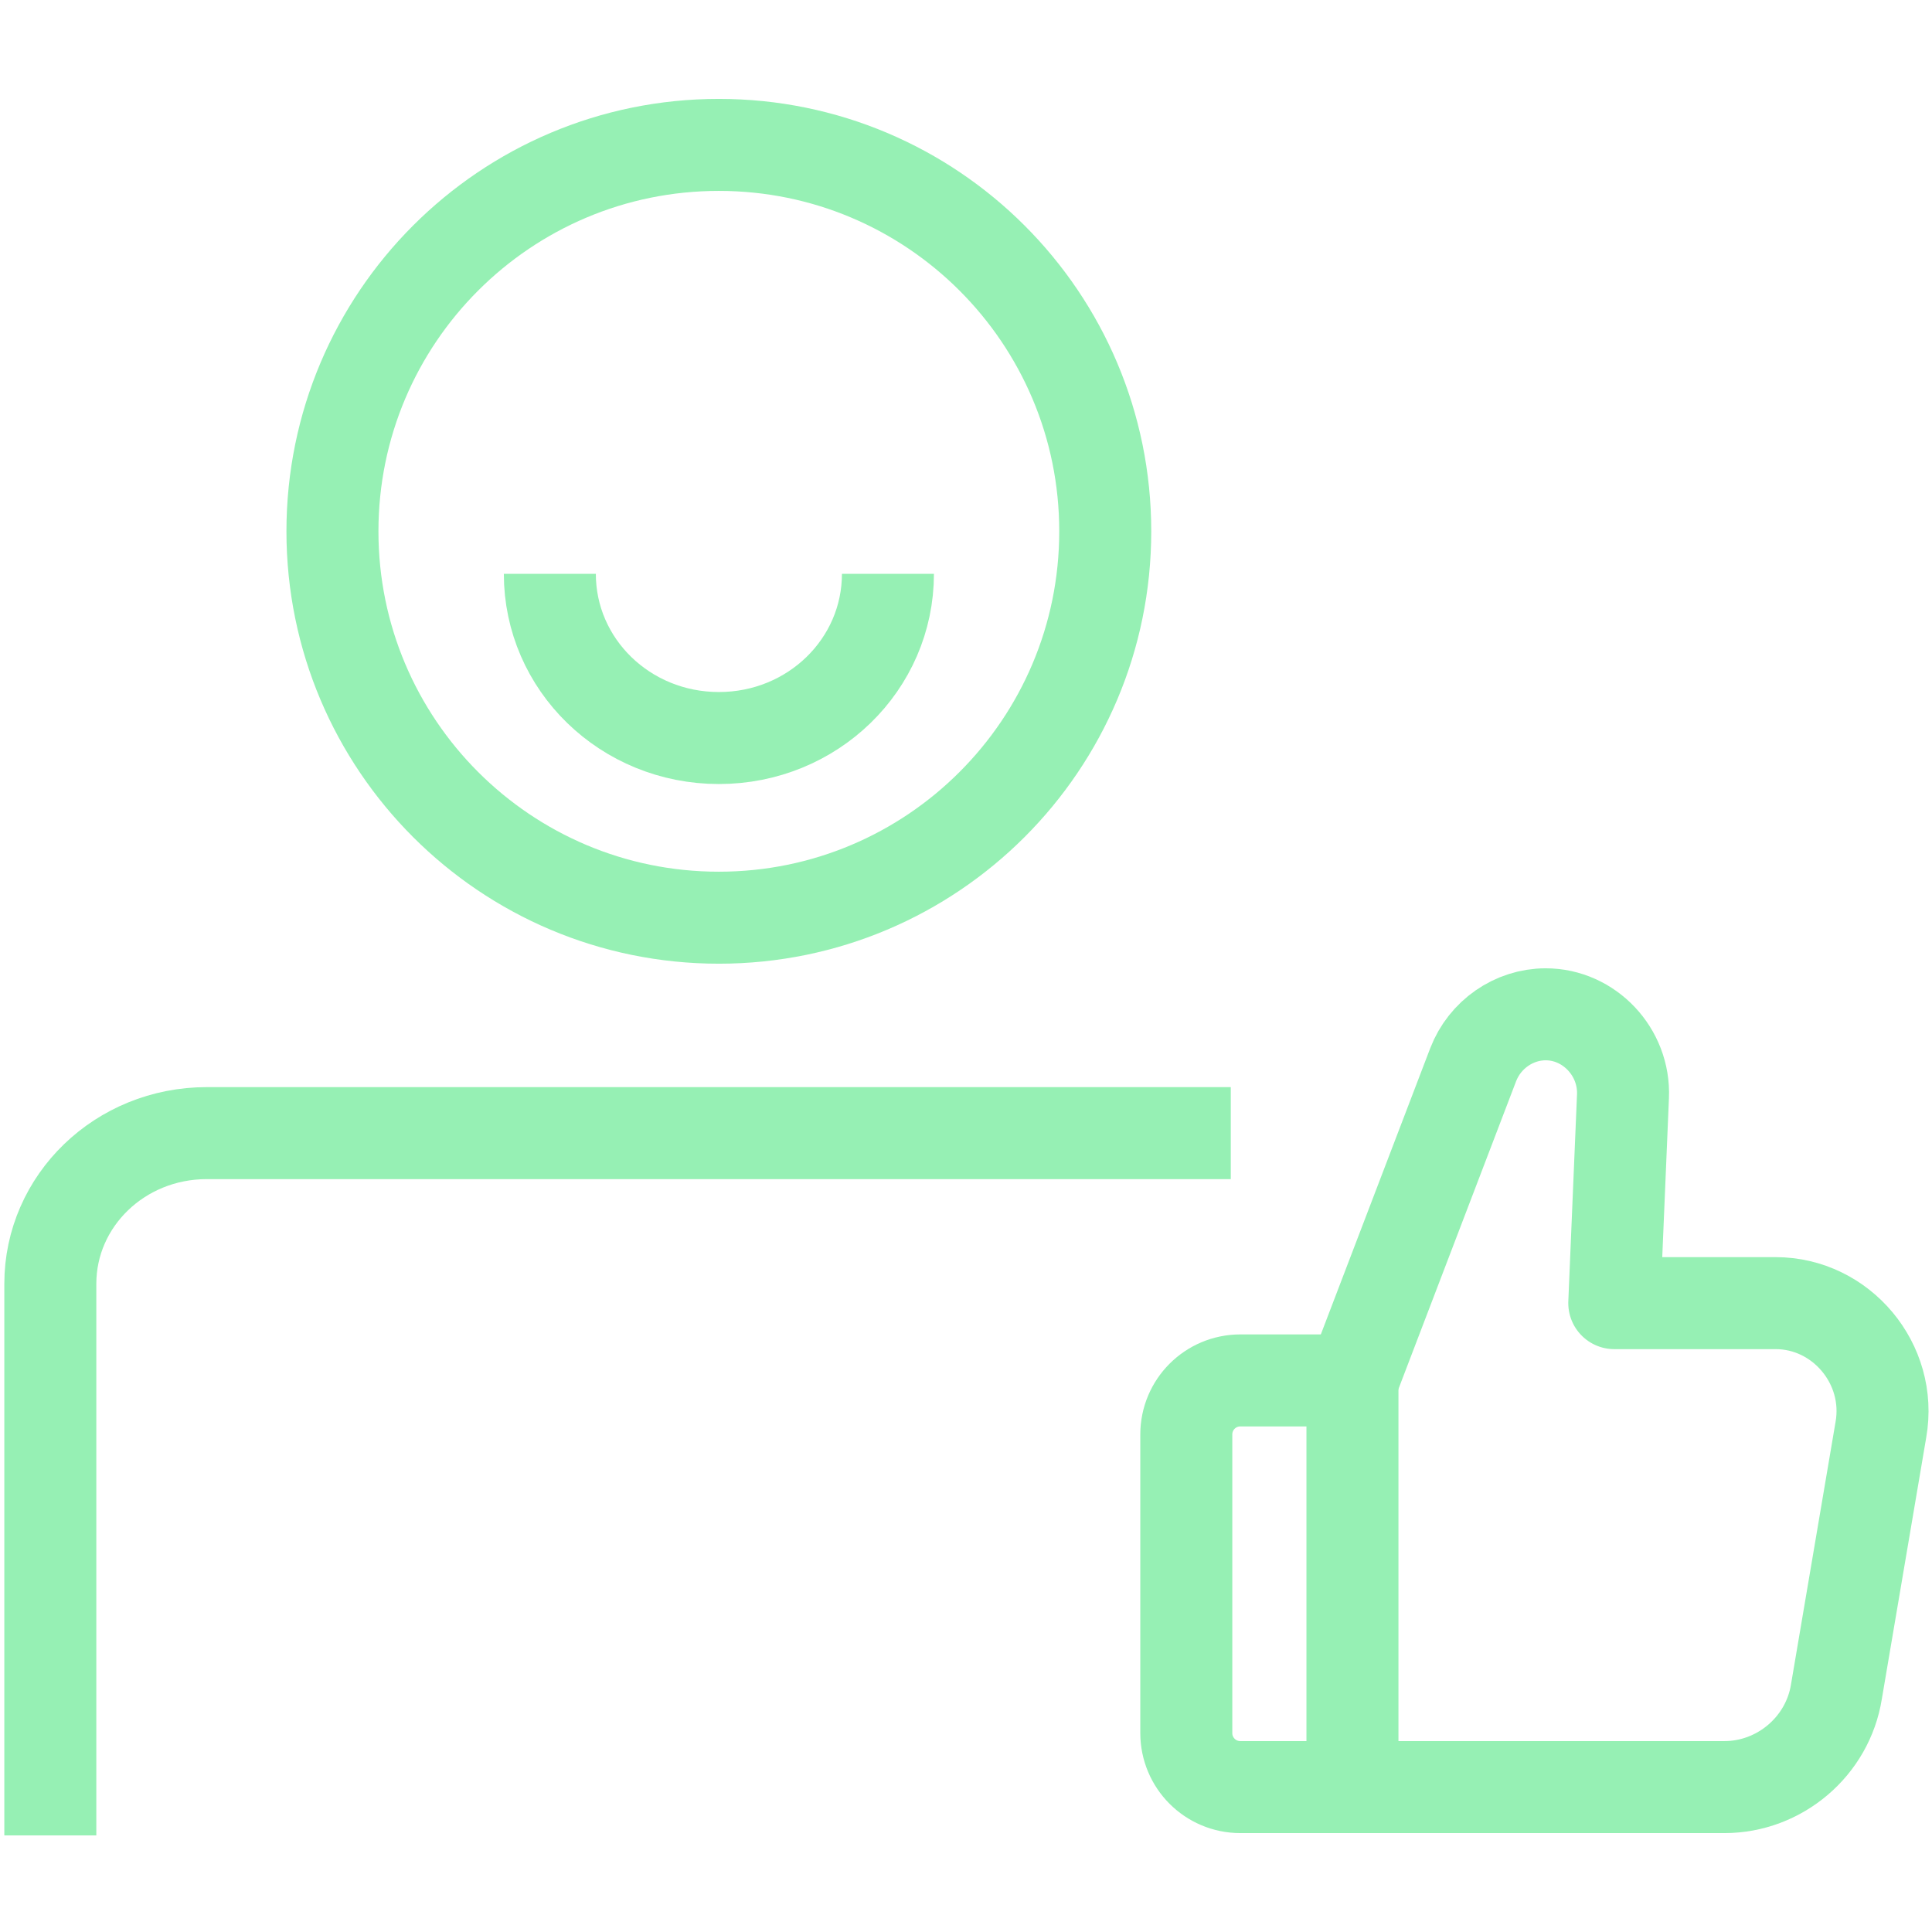 <svg width="42" height="42" viewBox="0 0 42 42" fill="none" xmlns="http://www.w3.org/2000/svg">
<path d="M26.756 24.633H4.496C2.606 24.633 1.094 26.103 1.094 27.909V39.9" stroke="#96F0B4" stroke-width="2" stroke-miterlimit="10"/>
<path d="M15.627 19.95C20.266 19.95 24.027 16.189 24.027 11.55C24.027 6.911 20.266 3.15 15.627 3.15C10.987 3.15 7.227 6.911 7.227 11.55C7.227 16.189 10.987 19.95 15.627 19.95Z" stroke="#96F0B4" stroke-width="2" stroke-miterlimit="10" stroke-linecap="square"/>
<path d="M19.303 12.474C19.303 14.448 17.665 16.044 15.628 16.044C13.591 16.044 11.953 14.448 11.953 12.474" stroke="#96F0B4" stroke-width="2" stroke-miterlimit="10"/>
<path d="M26.965 38.85H29.401V30.009H26.965C26.314 30.009 25.789 30.534 25.789 31.185V37.674C25.789 38.325 26.314 38.85 26.965 38.85V38.85Z" stroke="#96F0B4" stroke-width="2" stroke-linejoin="round"/>
<path d="M29.402 38.85H37.487C38.684 38.85 39.734 37.968 39.923 36.771L40.889 31.08C41.141 29.652 40.028 28.329 38.6 28.329H35.093L35.282 23.835C35.324 22.869 34.547 22.05 33.602 22.05C32.909 22.05 32.279 22.491 32.027 23.142L29.402 30.009" stroke="#96F0B4" stroke-width="2" stroke-linejoin="round"/>
</svg>
